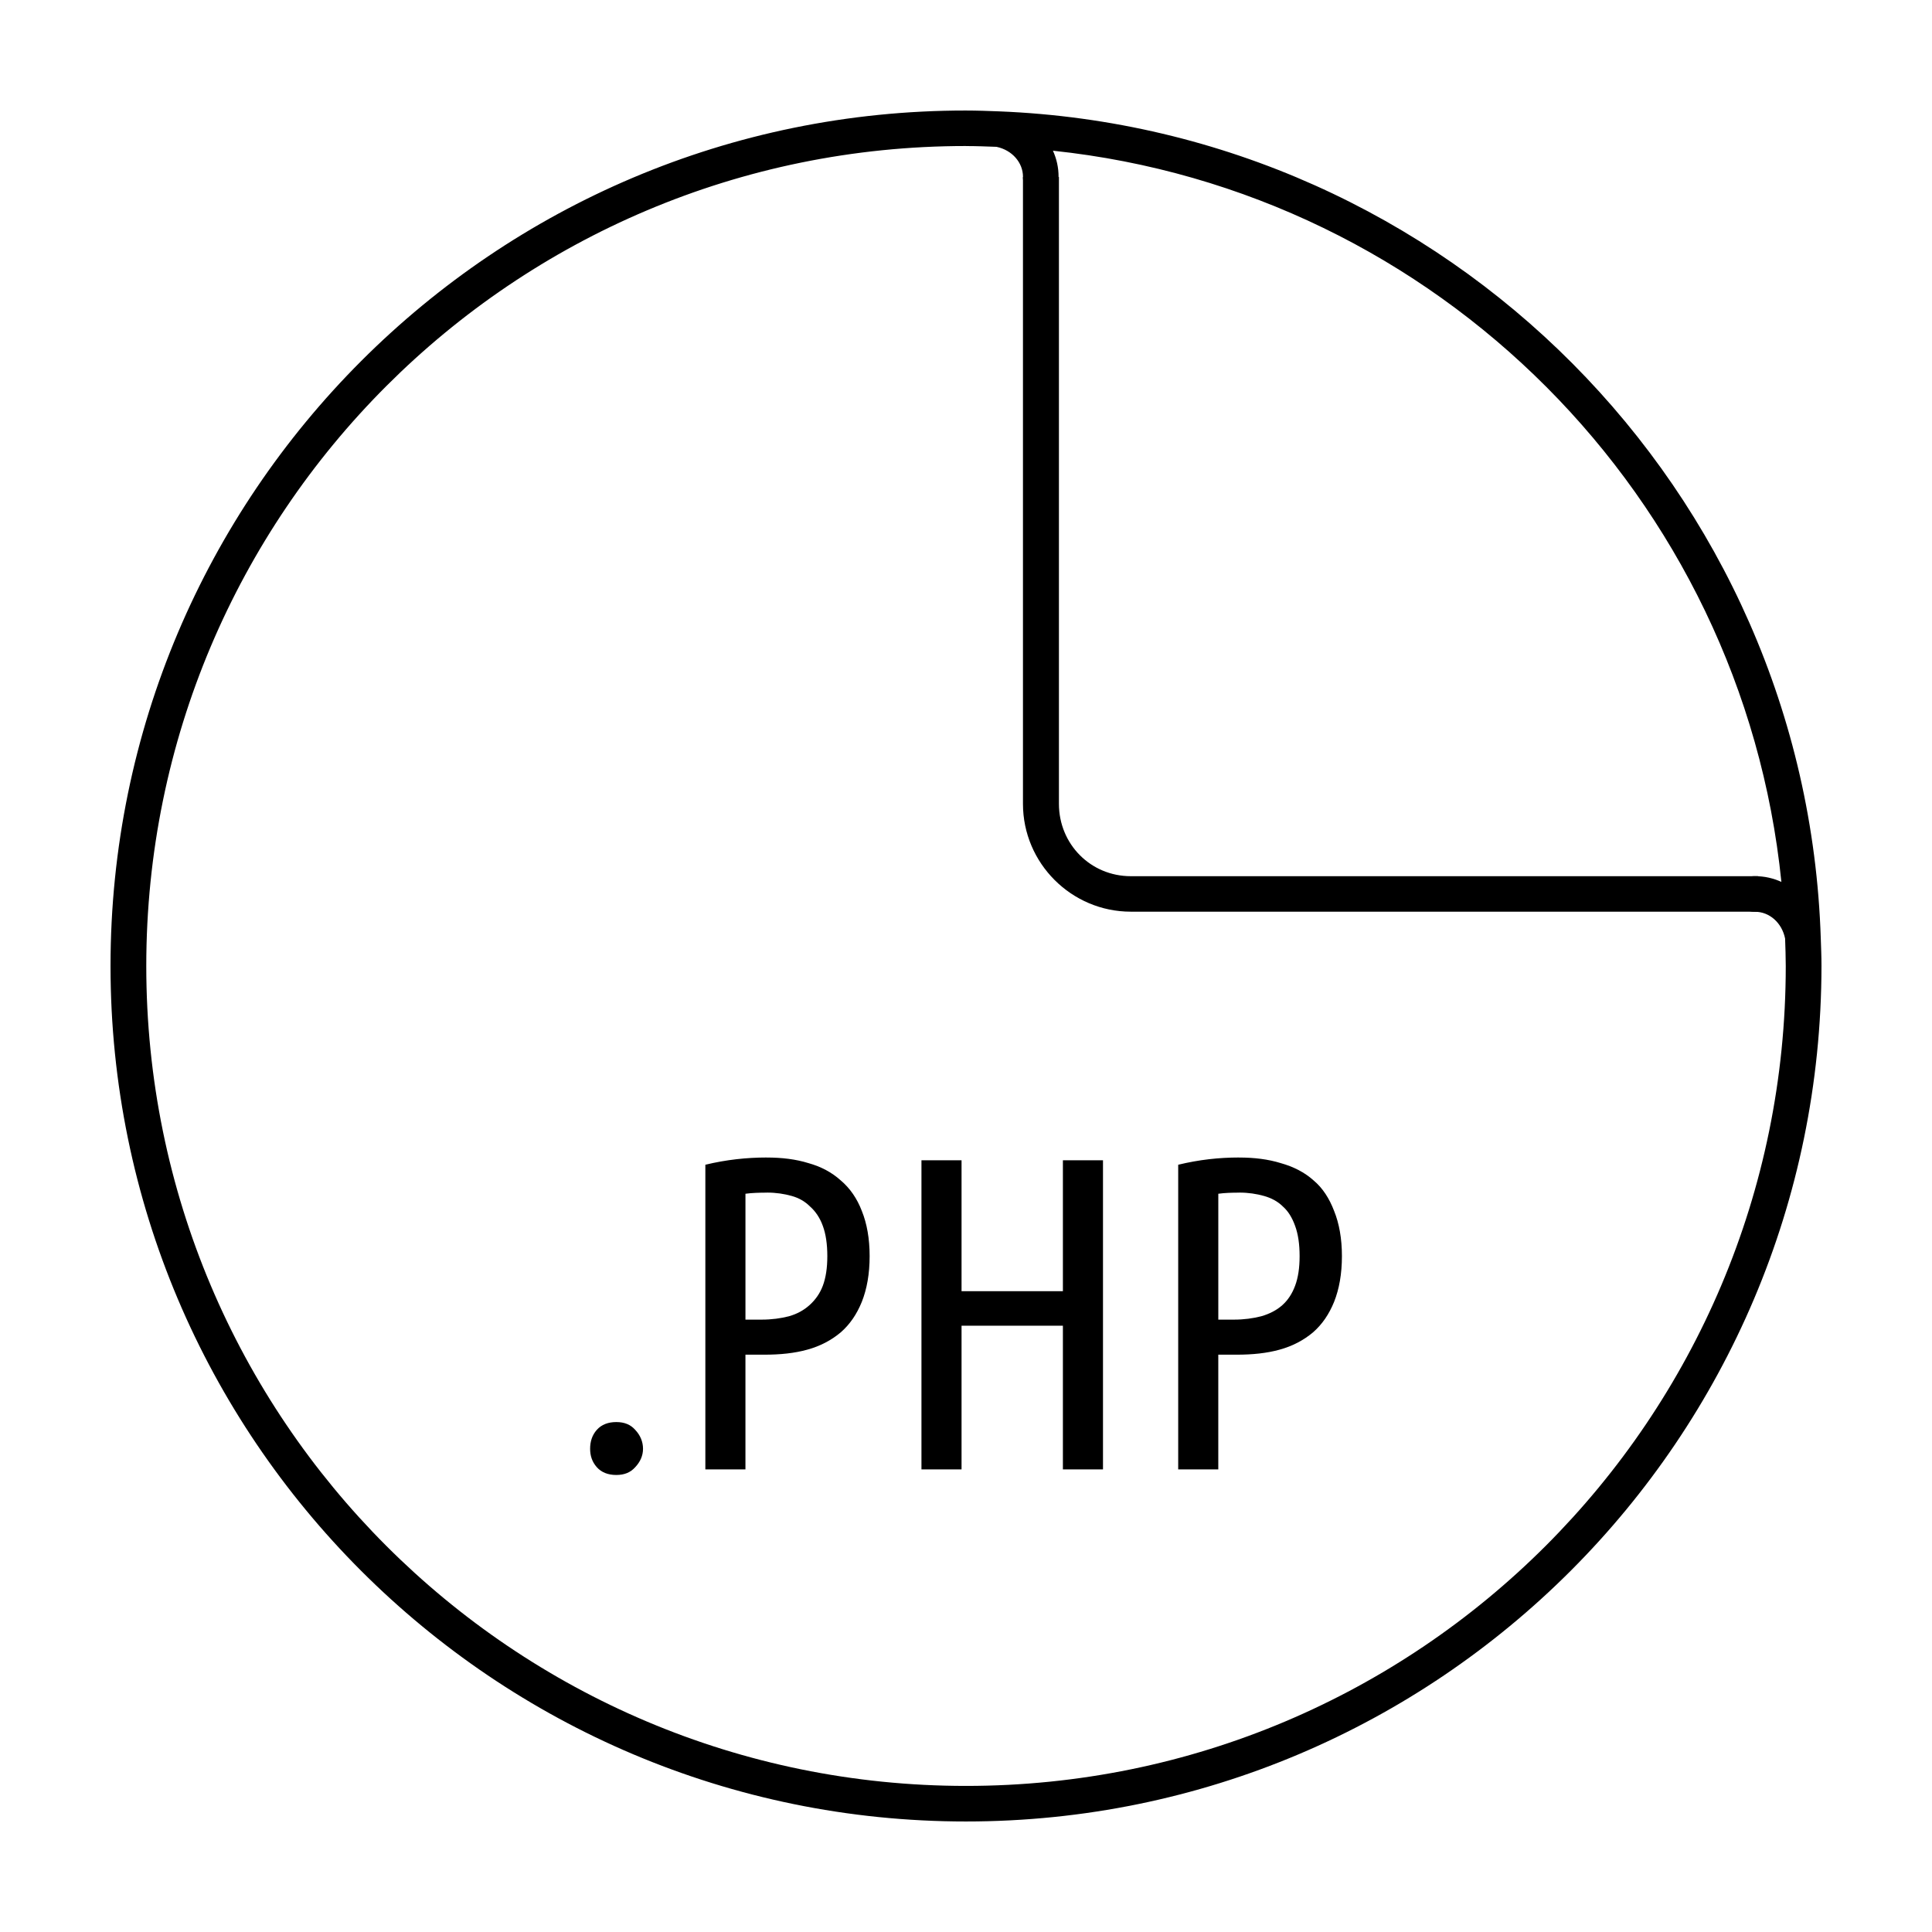 <?xml version="1.0" encoding="UTF-8"?>
<!-- Uploaded to: ICON Repo, www.svgrepo.com, Generator: ICON Repo Mixer Tools -->
<svg width="800px" height="800px" version="1.1" viewBox="144 144 512 512" xmlns="http://www.w3.org/2000/svg">
 <defs>
  <clipPath id="b">
   <path d="m415 190h196v196h-196z"/>
  </clipPath>
  <clipPath id="a">
   <path d="m610 380.91c0 50.406-20.031 98.75-55.688 134.39-35.656 35.645-84.016 55.668-134.44 55.668s-98.785-20.023-134.44-55.668c-35.656-35.641-55.688-83.984-55.688-134.39s20.031-98.75 55.688-134.39c35.656-35.645 84.016-55.668 134.44-55.668s98.785 20.023 134.44 55.668c35.656 35.641 55.688 83.984 55.688 134.39z"/>
  </clipPath>
 </defs>
 <path d="m347.16 450.75c-5.273 0-10.727 0.582-16.234 1.918v80.742h10.625v-30.406h5.019c4.172 0 7.981-0.383 11.363-1.328 3.465-0.945 6.414-2.527 8.855-4.574 2.441-2.125 4.269-4.812 5.609-8.117 1.34-3.383 2.066-7.379 2.066-12.105 0-4.644-0.727-8.648-2.066-11.957-1.258-3.305-3.168-6.07-5.609-8.117-2.363-2.125-5.176-3.633-8.559-4.574-3.305-1.023-6.977-1.477-11.07-1.477zm125.16 0c-5.273 0-10.578 0.582-16.086 1.918v80.742h10.625v-30.406h4.871c4.172 0 7.981-0.383 11.363-1.328 3.465-0.945 6.414-2.527 8.855-4.574 2.441-2.125 4.269-4.812 5.609-8.117 1.34-3.383 2.066-7.379 2.066-12.105 0-4.644-0.727-8.648-2.066-11.957-1.258-3.305-3.019-6.07-5.461-8.117-2.363-2.125-5.324-3.633-8.707-4.574-3.305-1.023-6.977-1.477-11.07-1.477zm-84.125 0.738v81.922h10.625v-38.082h26.859v38.082h10.625v-81.922h-10.625v34.688h-26.859v-34.688zm-40.883 8.562c2.363 0 4.527 0.336 6.492 0.887 1.969 0.551 3.531 1.465 4.871 2.805 1.418 1.258 2.606 2.961 3.394 5.168 0.785 2.125 1.18 4.82 1.18 7.973 0 3.148-0.395 5.699-1.18 7.824-0.789 2.125-2.047 3.828-3.543 5.168-1.496 1.34-3.258 2.324-5.461 2.953-2.125 0.551-4.555 0.887-7.231 0.887h-4.281v-33.359c1.73-0.238 3.711-0.293 5.758-0.293zm125.16 0c2.363 0 4.527 0.336 6.492 0.887 1.969 0.551 3.68 1.465 5.019 2.805 1.418 1.258 2.461 2.961 3.246 5.168 0.785 2.125 1.18 4.82 1.18 7.973 0 3.148-0.395 5.699-1.18 7.824-0.789 2.125-1.898 3.828-3.394 5.168s-3.406 2.324-5.609 2.953c-2.125 0.551-4.555 0.887-7.231 0.887h-4.133v-33.359c1.73-0.238 3.562-0.293 5.609-0.293zm-165.15 60.812c-2.125 0-3.906 0.648-5.164 2.066-1.258 1.418-1.77 3.129-1.77 5.019 0 1.812 0.512 3.453 1.77 4.871 1.258 1.418 3.039 2.066 5.164 2.066s3.758-0.648 5.019-2.066c1.34-1.418 2.066-3.062 2.066-4.871 0-1.891-0.727-3.602-2.066-5.019-1.258-1.418-2.894-2.066-5.019-2.066z"/>
 <path d="m399.99 173.29c-125.16-0.074-226.7 101.57-226.7 226.71s101.54 226.71 226.7 226.71c125.16 0 226.62-101.57 226.72-226.71 0.004-2.57-0.105-4.832-0.184-7.277-3.793-118.82-99.078-214.46-217.73-219.21-2.953-0.117-5.922-0.219-8.809-0.223zm0 9.418c2.719 0 5.406 0.105 8.098 0.203 4.168 0.879 7.016 4.203 7.012 7.941-0.082 2.465 1.746 4.578 4.195 4.852 2.852 0.312 5.324-1.965 5.238-4.836 0.004-2.473-0.535-4.812-1.496-6.93 101.85 10.738 182.67 91.781 193.05 193.78-2.137-0.98-4.5-1.527-7-1.523-2.863-0.082-5.144 2.383-4.832 5.231 0.27 2.453 2.383 4.289 4.852 4.207 3.766-0.012 7.109 2.871 7.961 7.086 0.078 2.422 0.176 4.836 0.176 7.277 0 120.07-97.23 217.29-217.25 217.29s-217.23-97.211-217.23-217.29c0-120.07 97.211-217.3 217.23-217.3z"/>
 <g clip-path="url(#b)">
  <g clip-path="url(#a)">
   <path d="m443.69 153.6c-15.746 0-28.594 12.844-28.594 28.582v174.84c0 15.742 12.848 28.582 28.594 28.582h184.93c15.746 0 28.594-12.844 28.594-28.582v-174.84c0-15.742-12.848-28.582-28.594-28.582zm0 9.402h184.93c10.676 0 19.062 8.508 19.062 19.18v174.84c0 10.672-8.387 19.18-19.062 19.18h-184.93c-10.676 0-19.062-8.508-19.062-19.18v-174.84c0-10.672 8.387-19.18 19.062-19.18z"/>
  </g>
 </g>
</svg>